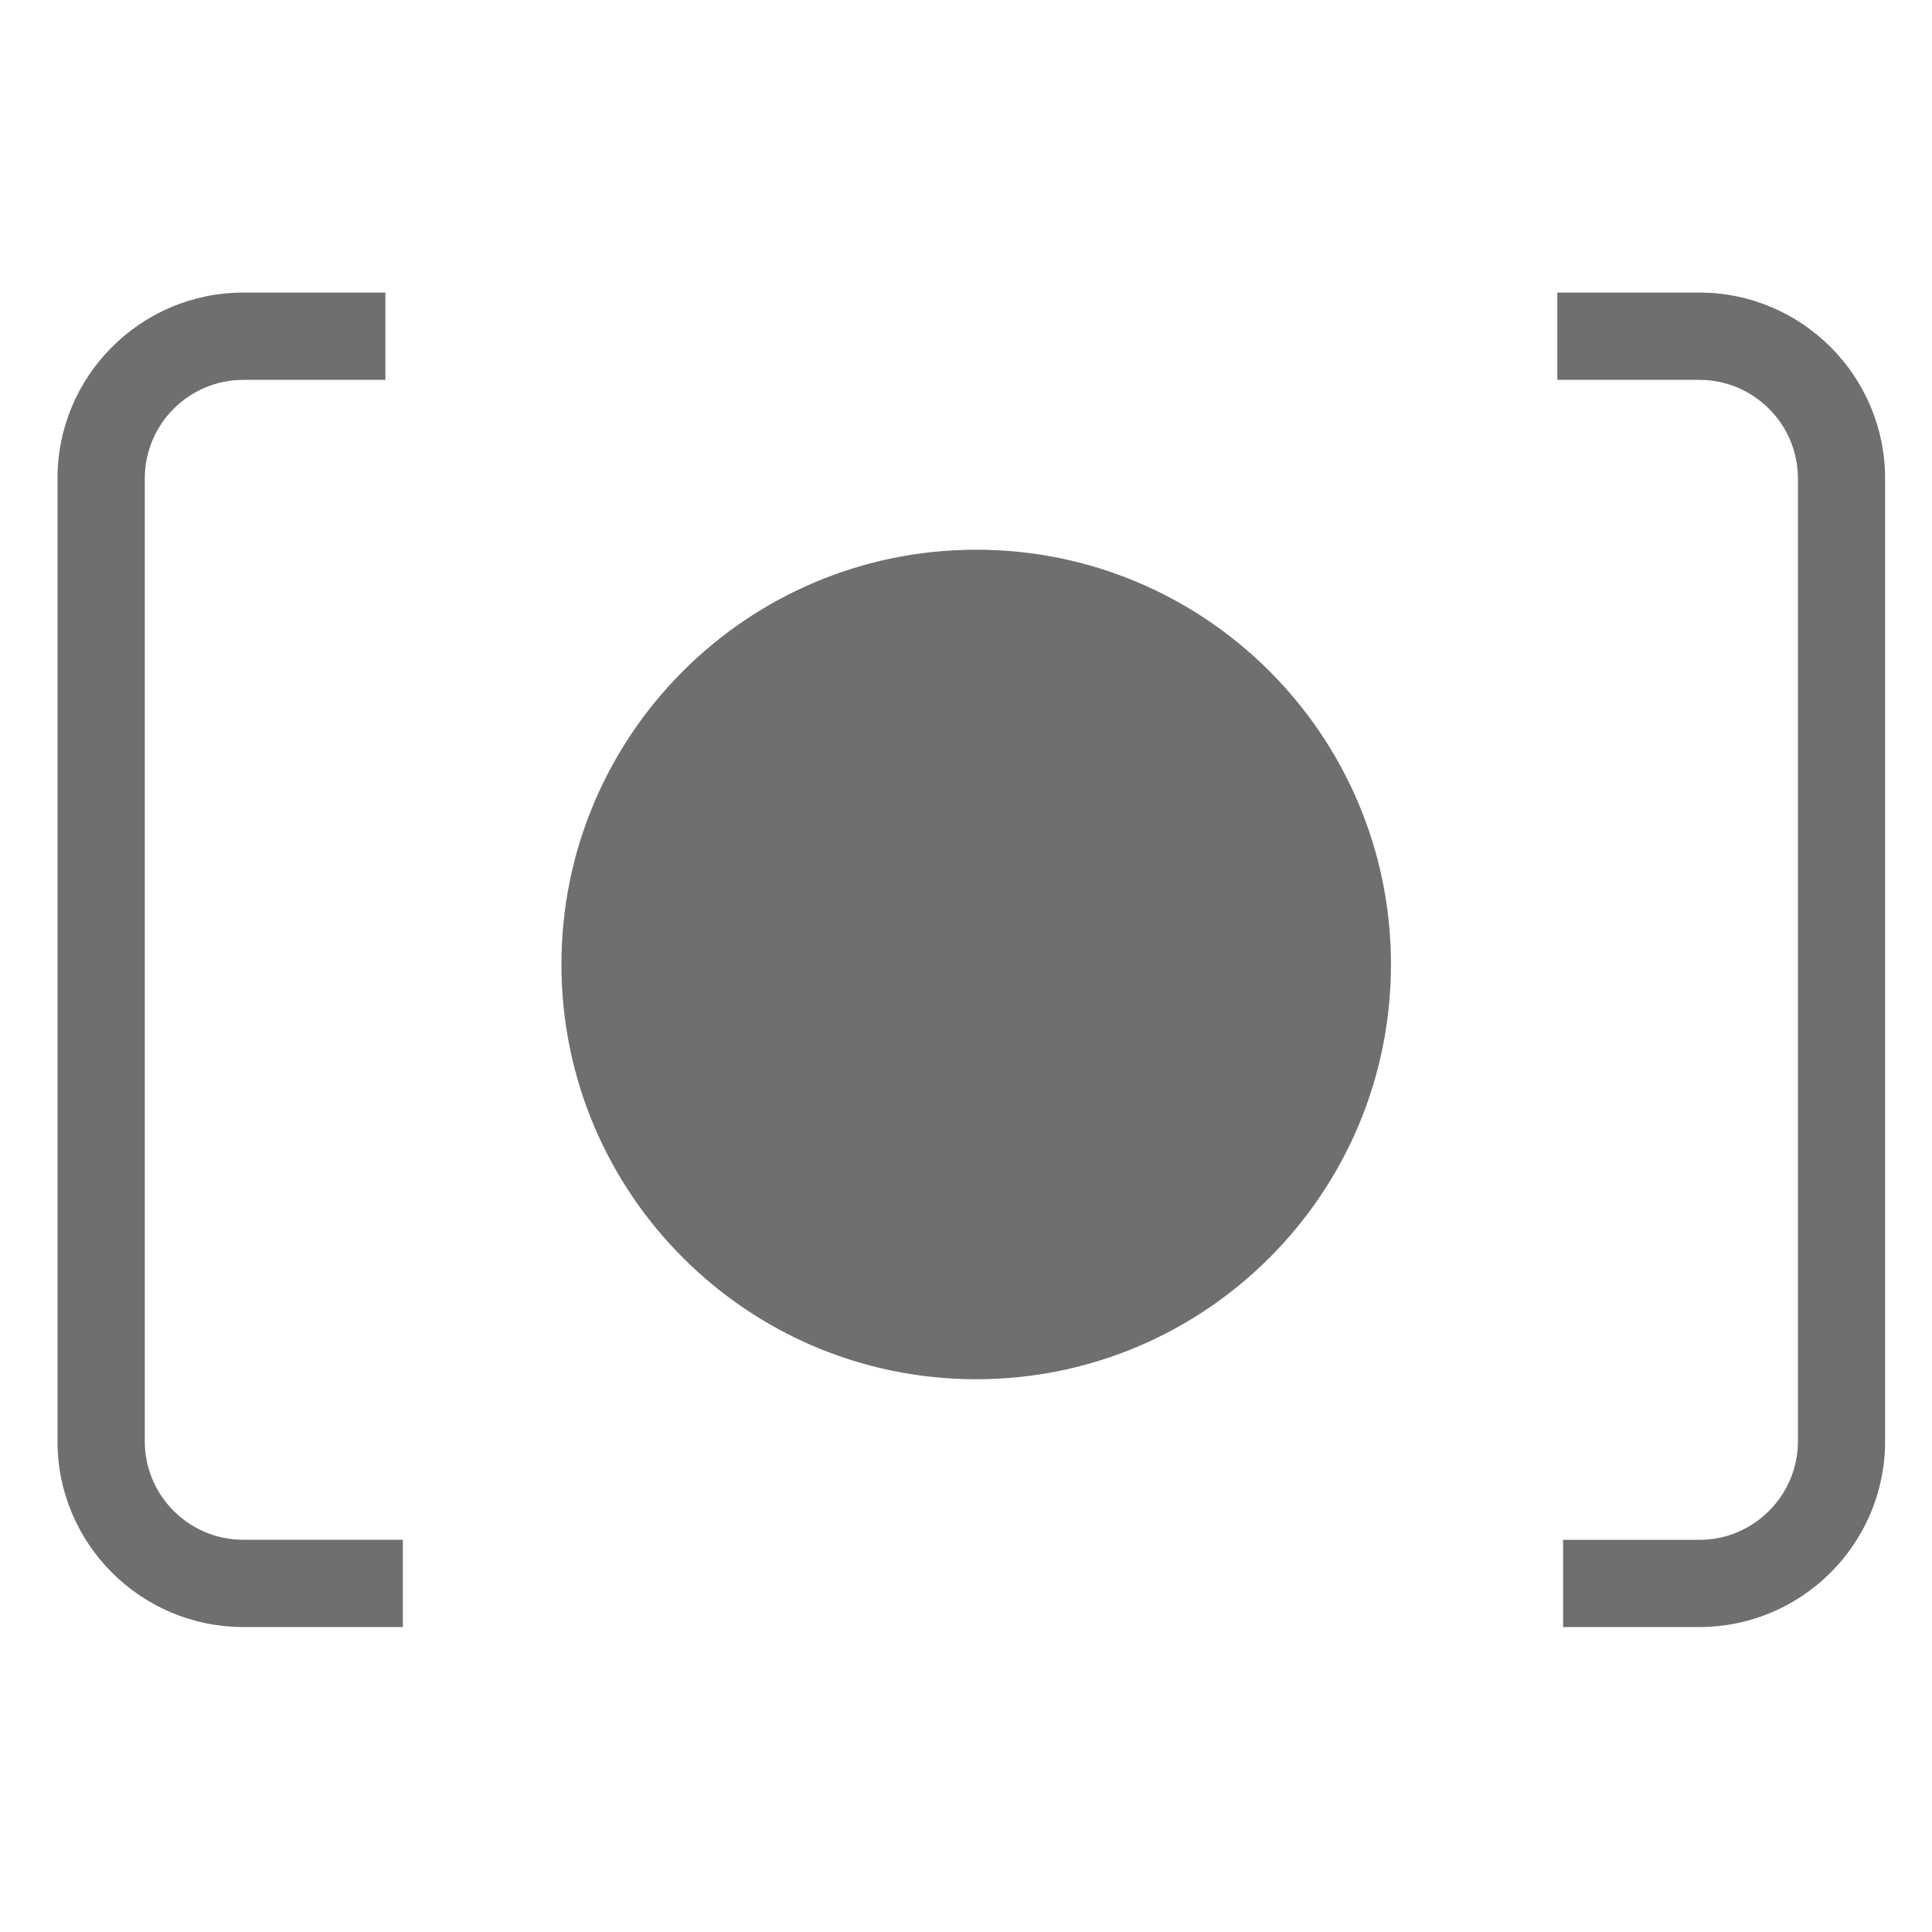 <?xml version="1.0" encoding="utf-8"?>
<!-- Generator: Adobe Illustrator 23.1.0, SVG Export Plug-In . SVG Version: 6.00 Build 0)  -->
<svg version="1.1" id="Camada_1" xmlns="http://www.w3.org/2000/svg" xmlns:xlink="http://www.w3.org/1999/xlink" x="0px" y="0px"
	 viewBox="0 0 311.81 311.81" style="enable-background:new 0 0 311.81 311.81;" xml:space="preserve">
<style type="text/css">
	.st0{clip-path:url(#SVGID_2_);fill:#6F6F6E;}
</style>
<g>
	<g>
		<defs>
			<rect id="SVGID_1_" x="0.86" y="-1" width="311.81" height="311.81"/>
		</defs>
		<clipPath id="SVGID_2_">
			<use xlink:href="#SVGID_1_"  style="overflow:visible;"/>
		</clipPath>
		<path class="st0" d="M65.02,262.59H39.27c-16.55,0-29.99-13.44-29.99-29.96V77.21c0-16.54,13.44-29.99,29.99-29.99h22.93v14.09
			H39.27c-8.78,0-15.9,7.14-15.9,15.9v155.41c0,8.75,7.12,15.89,15.9,15.89h25.75V262.59z"/>
		<path class="st0" d="M274.27,262.59h-22v-14.07h22c8.75,0,15.9-7.14,15.9-15.89V77.21c0-8.77-7.15-15.9-15.9-15.9h-22.93V47.22
			h22.93c16.52,0,29.97,13.46,29.97,29.99v155.41C304.24,249.15,290.79,262.59,274.27,262.59"/>
		<path class="st0" d="M224.49,155.65c0,36.97-29.96,66.95-66.94,66.95c-36.97,0-66.94-29.98-66.94-66.95
			c0-36.96,29.97-66.93,66.94-66.93C194.52,88.71,224.49,118.69,224.49,155.65"/>
	</g>
</g>
</svg>

